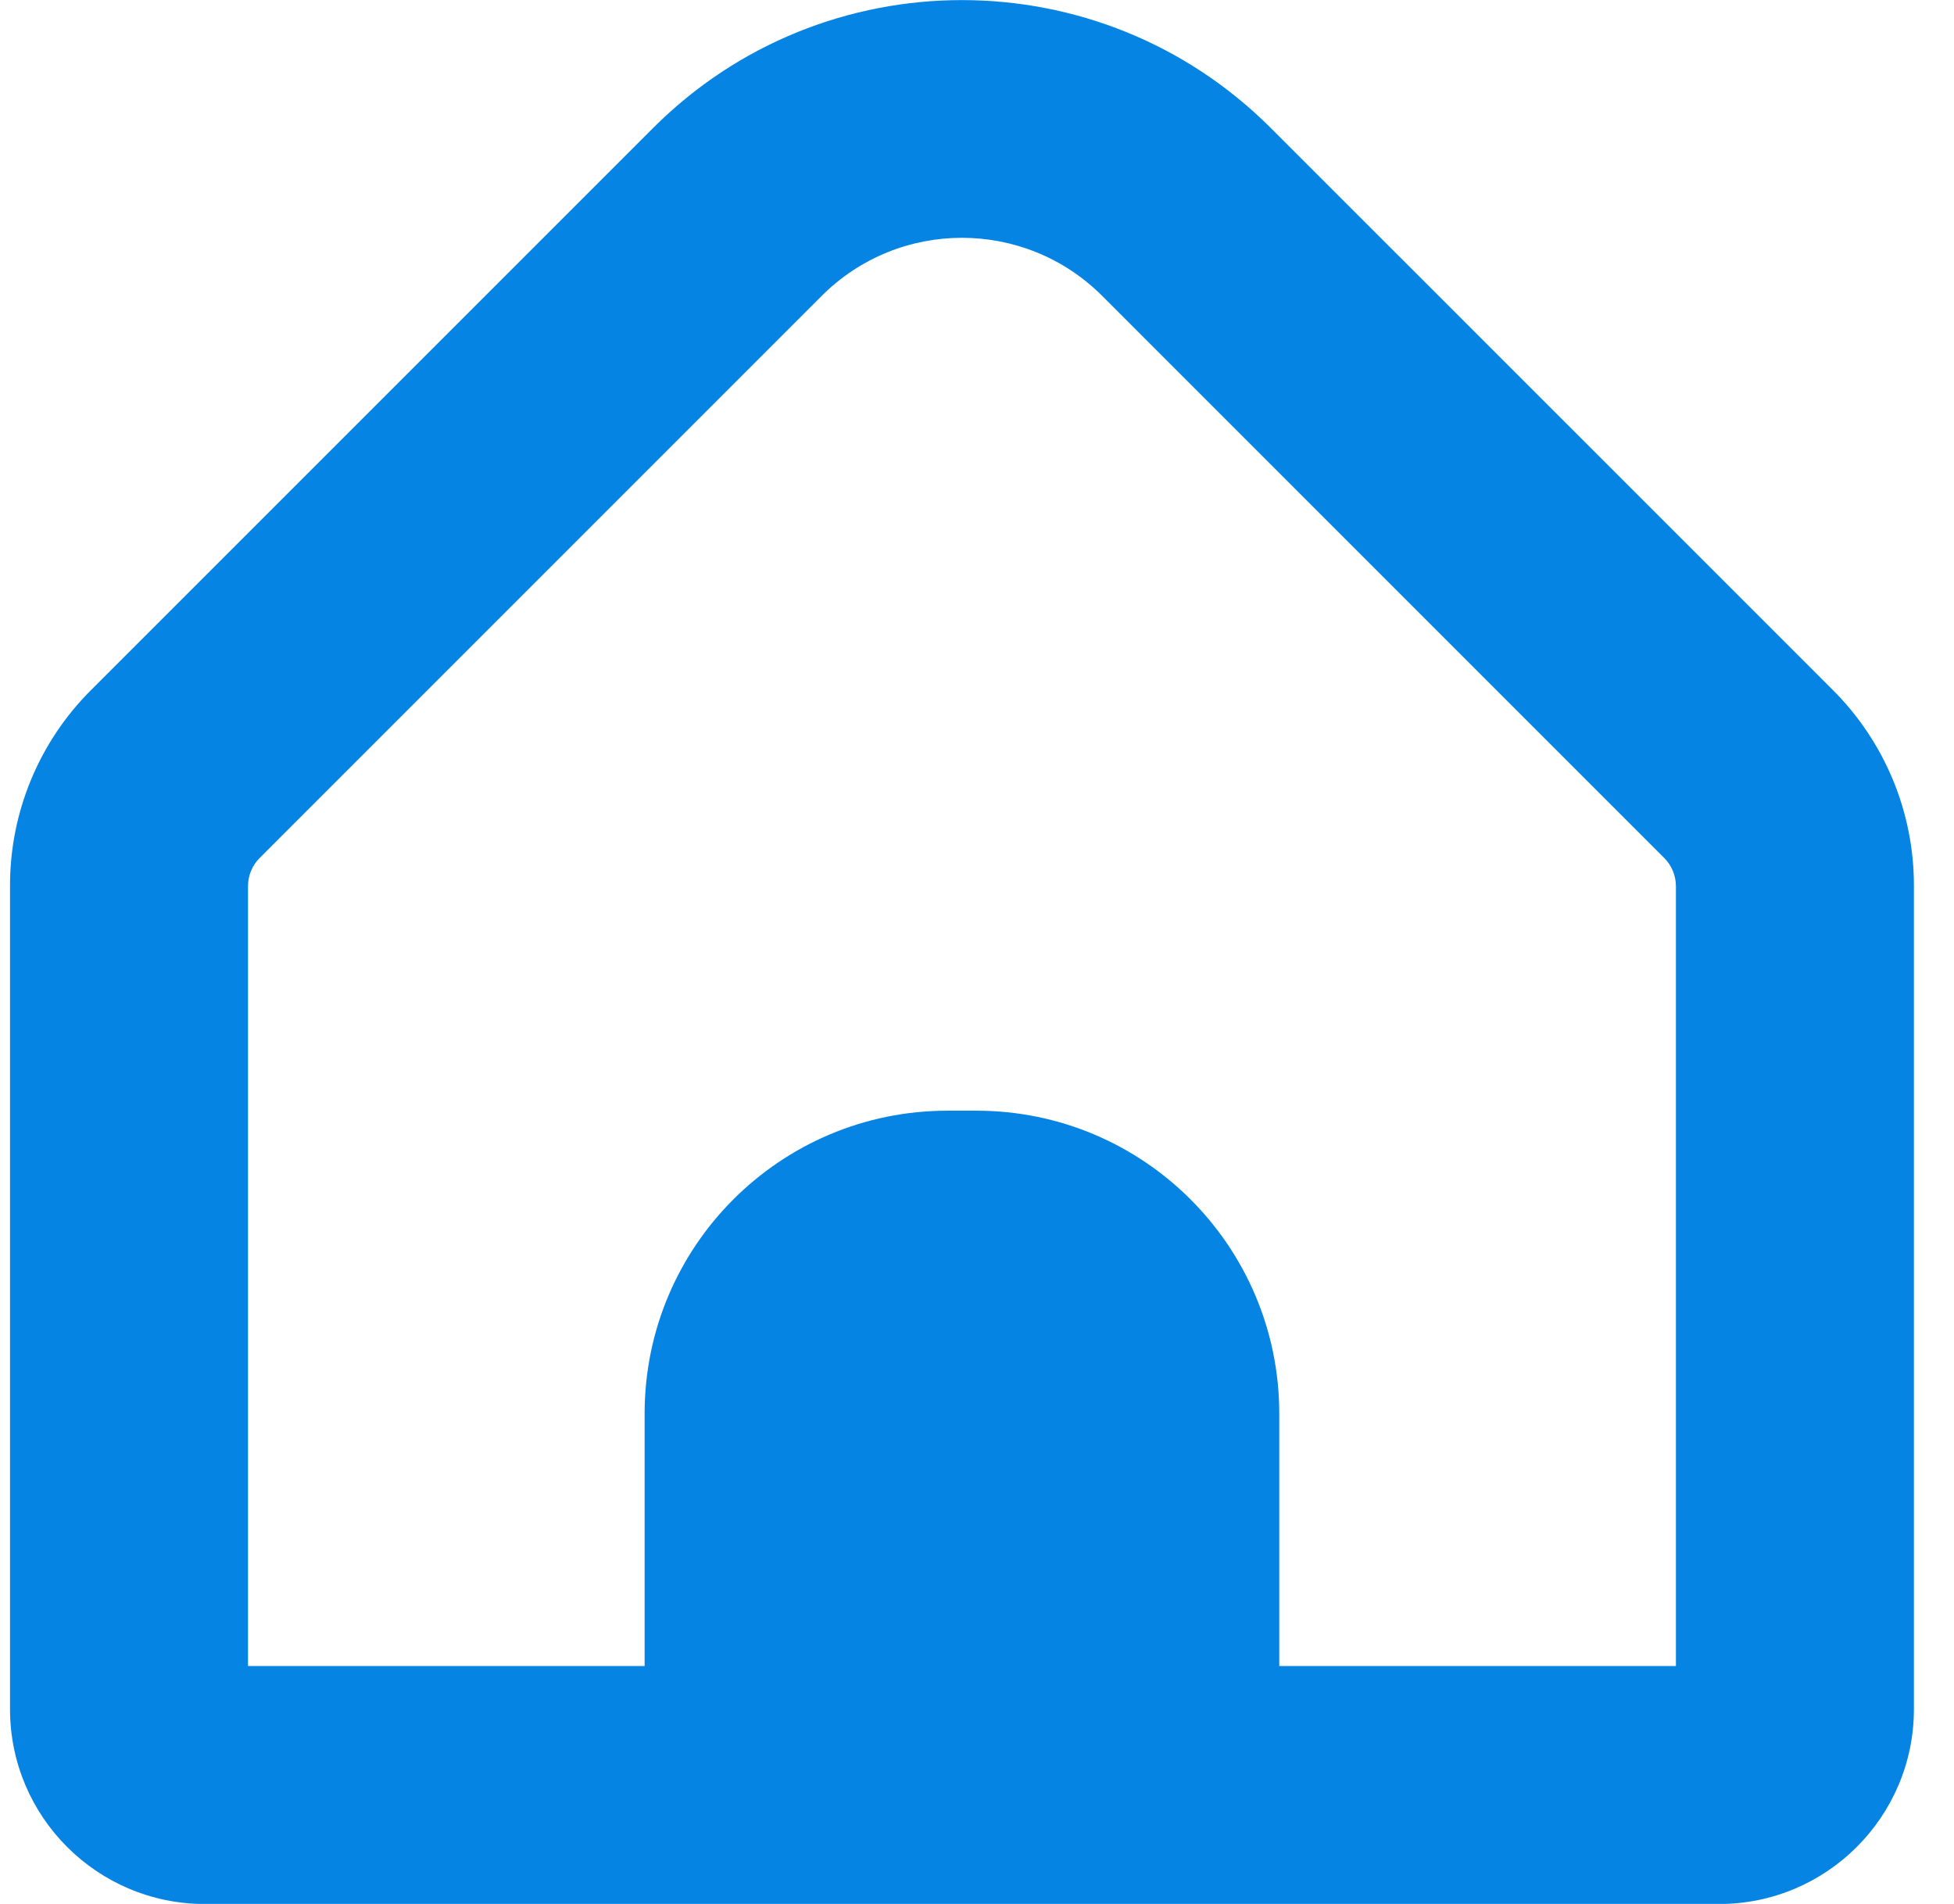 <svg width="39" height="38" viewBox="0 0 39 38" fill="none" xmlns="http://www.w3.org/2000/svg">
<g id="fi-br-home" clip-path="url(#clip0_1193_6827)">
<g id="Group">
<path id="Vector" d="M36.577 13.767L25.357 2.548C21.954 -0.847 16.445 -0.847 13.042 2.548L1.823 13.767C0.78 14.804 0.196 16.215 0.2 17.686V34.118C0.203 36.263 1.942 38 4.087 38.002H34.313C36.457 38 38.196 36.263 38.2 34.118V17.686C38.204 16.215 37.619 14.804 36.577 13.767ZM33.45 33.252H25.533V28.214C25.533 24.875 22.826 22.168 19.488 22.168H18.912C15.573 22.168 12.866 24.875 12.866 28.214V33.252H4.95V17.686C4.95 17.476 5.033 17.275 5.181 17.126L16.4 5.906C17.946 4.36 20.452 4.36 21.998 5.905C21.998 5.906 21.999 5.906 21.999 5.906L33.218 17.126C33.366 17.275 33.449 17.476 33.45 17.686V33.252H33.45Z" fill="#0584E4"/>
</g>
</g>
<defs>
<clipPath id="clip0_1193_6827">
<rect width="38" height="38" fill="white" transform="translate(0.2)"/>
</clipPath>
</defs>
</svg>
